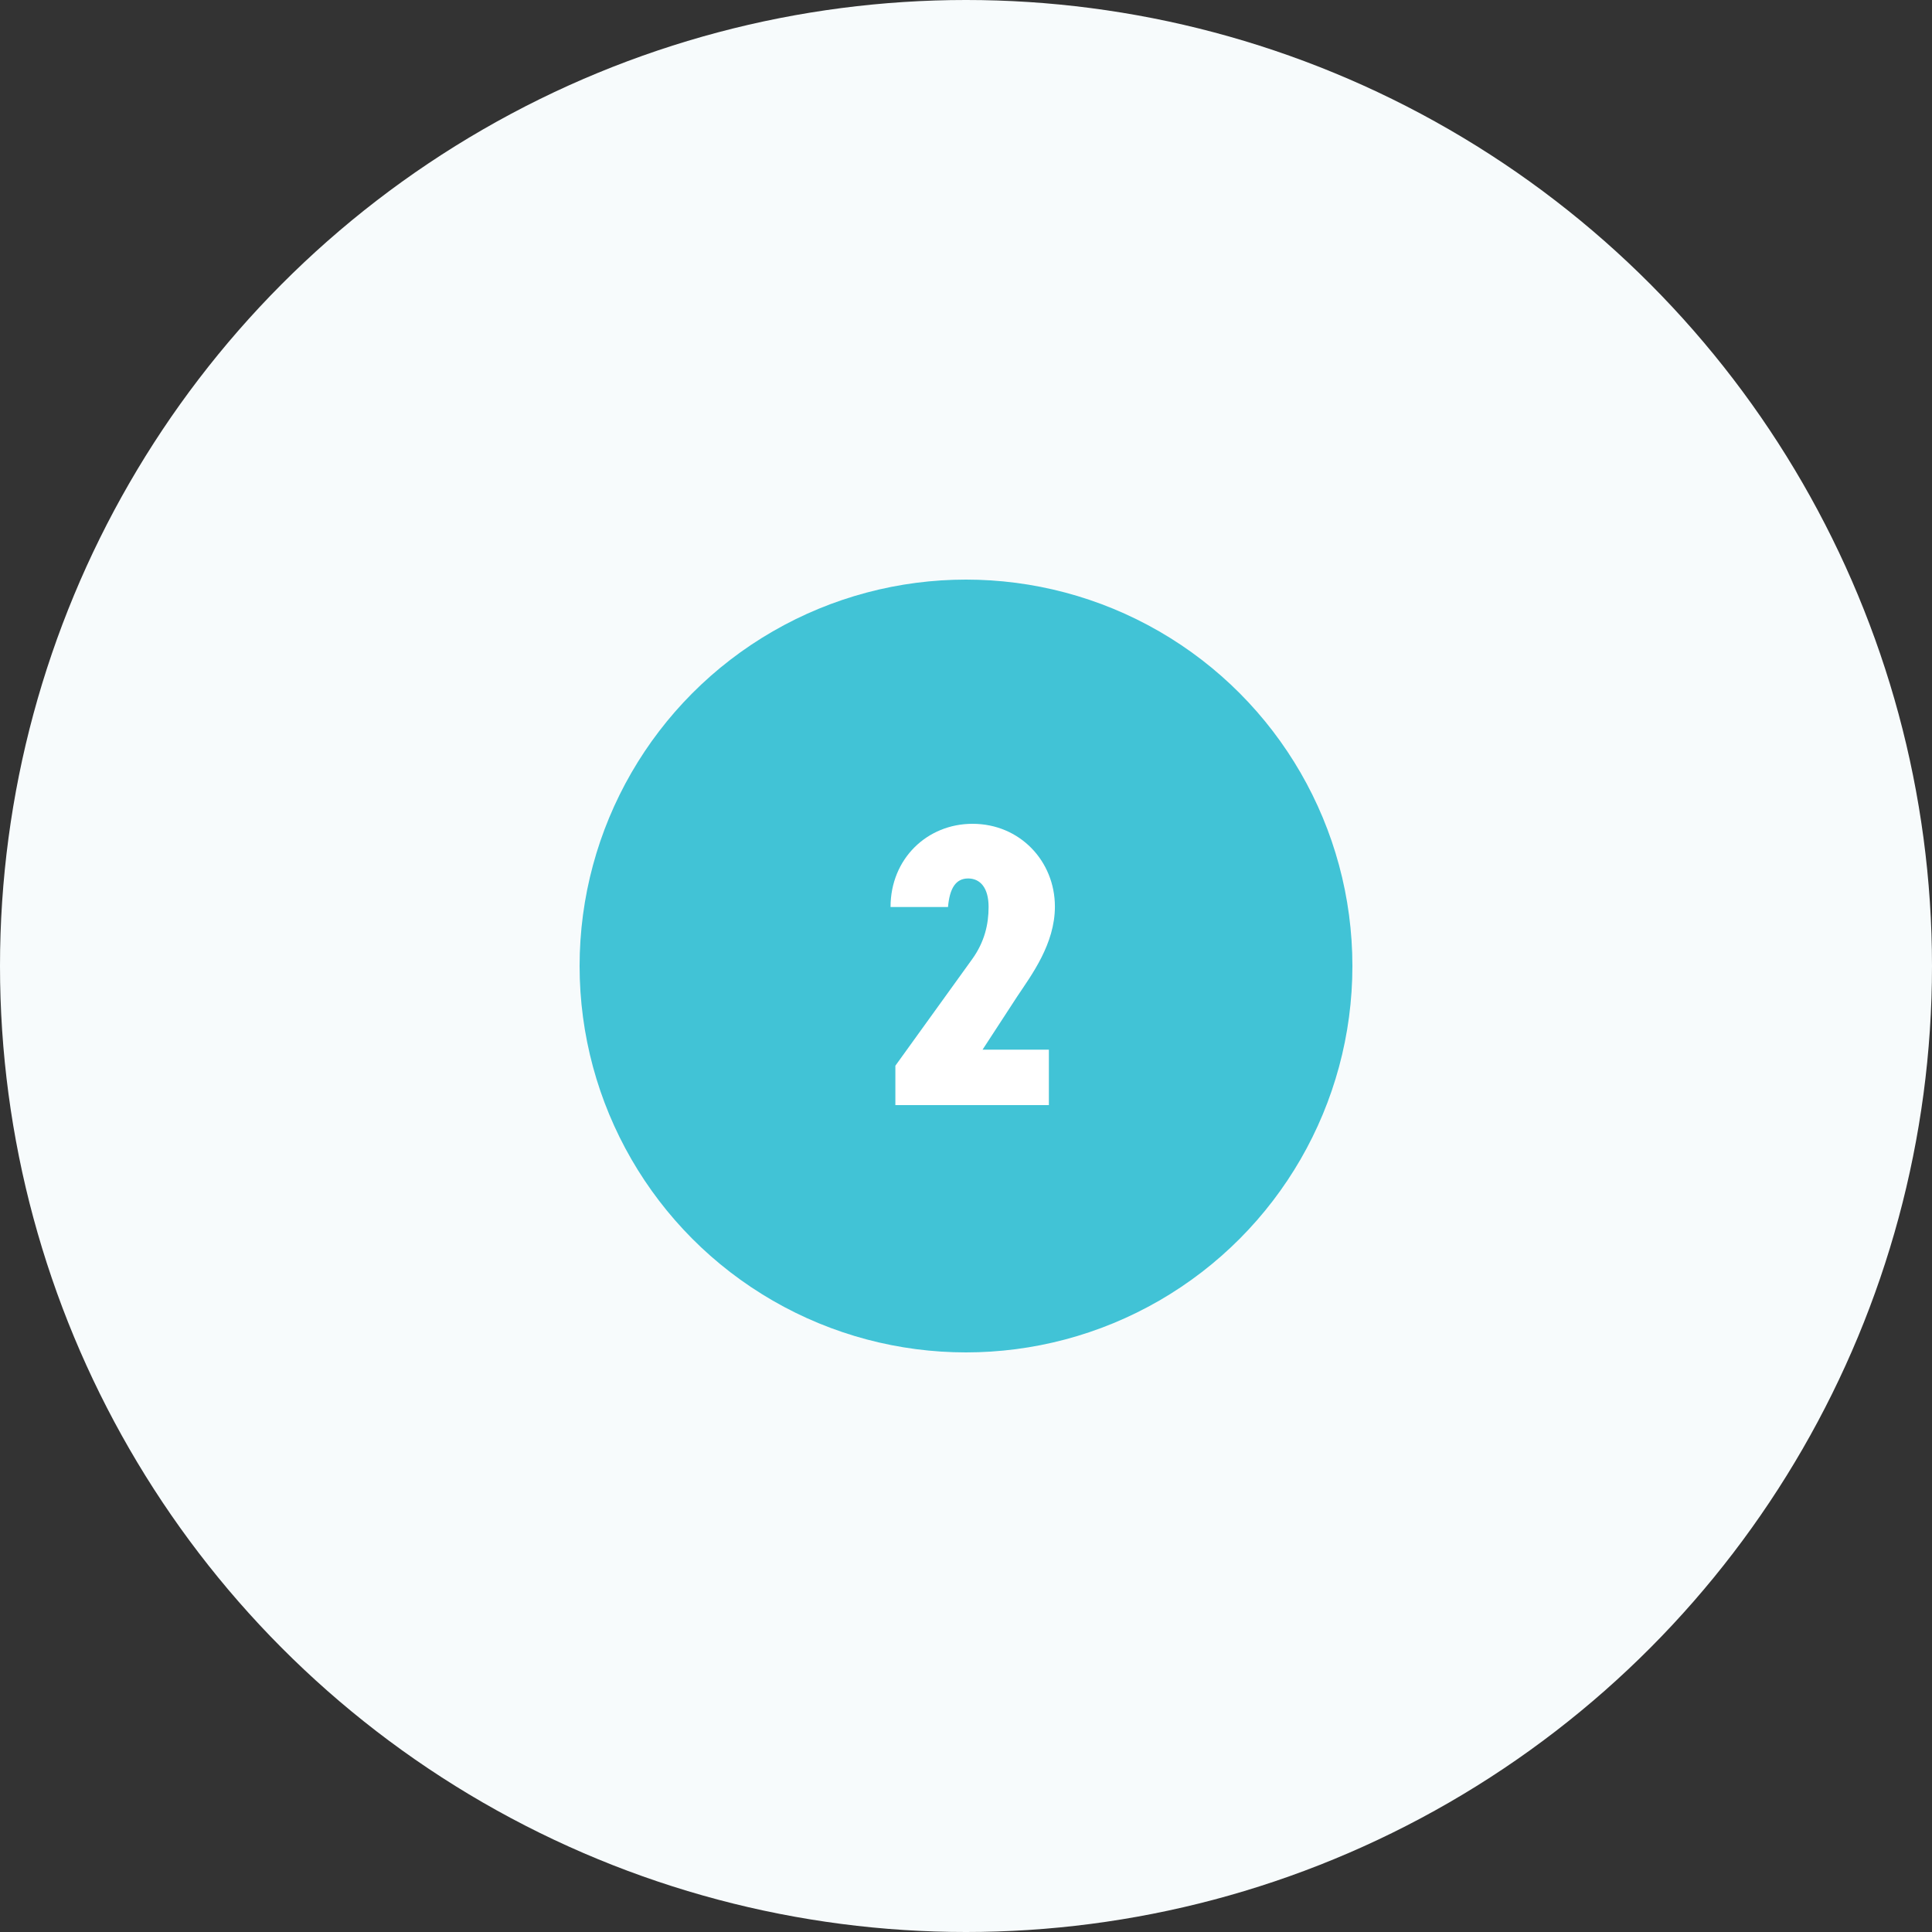 <svg width="200" height="200" viewBox="0 0 200 200" fill="none" xmlns="http://www.w3.org/2000/svg">
<rect x="0" y="0" width="200" height="200" fill="#333333" stroke="none"/>
<circle cx="100" cy="100" r="100" fill="#F7FBFC"/>
<circle cx="100" cy="100" r="40" fill="#41C3D6"/>
<path d="M108.579 108.659V114.4H92.688V110.323L100.634 99.299C101.923 97.51 102.339 95.68 102.339 93.891C102.339 91.894 101.466 90.938 100.218 90.938C98.928 90.938 98.304 91.978 98.138 93.891H92.189C92.189 88.899 95.974 85.28 100.675 85.28C105.584 85.28 109.203 89.149 109.203 93.85C109.203 97.718 106.79 100.922 105.293 103.168L101.715 108.659H108.579Z" fill="white"/>
</svg>

